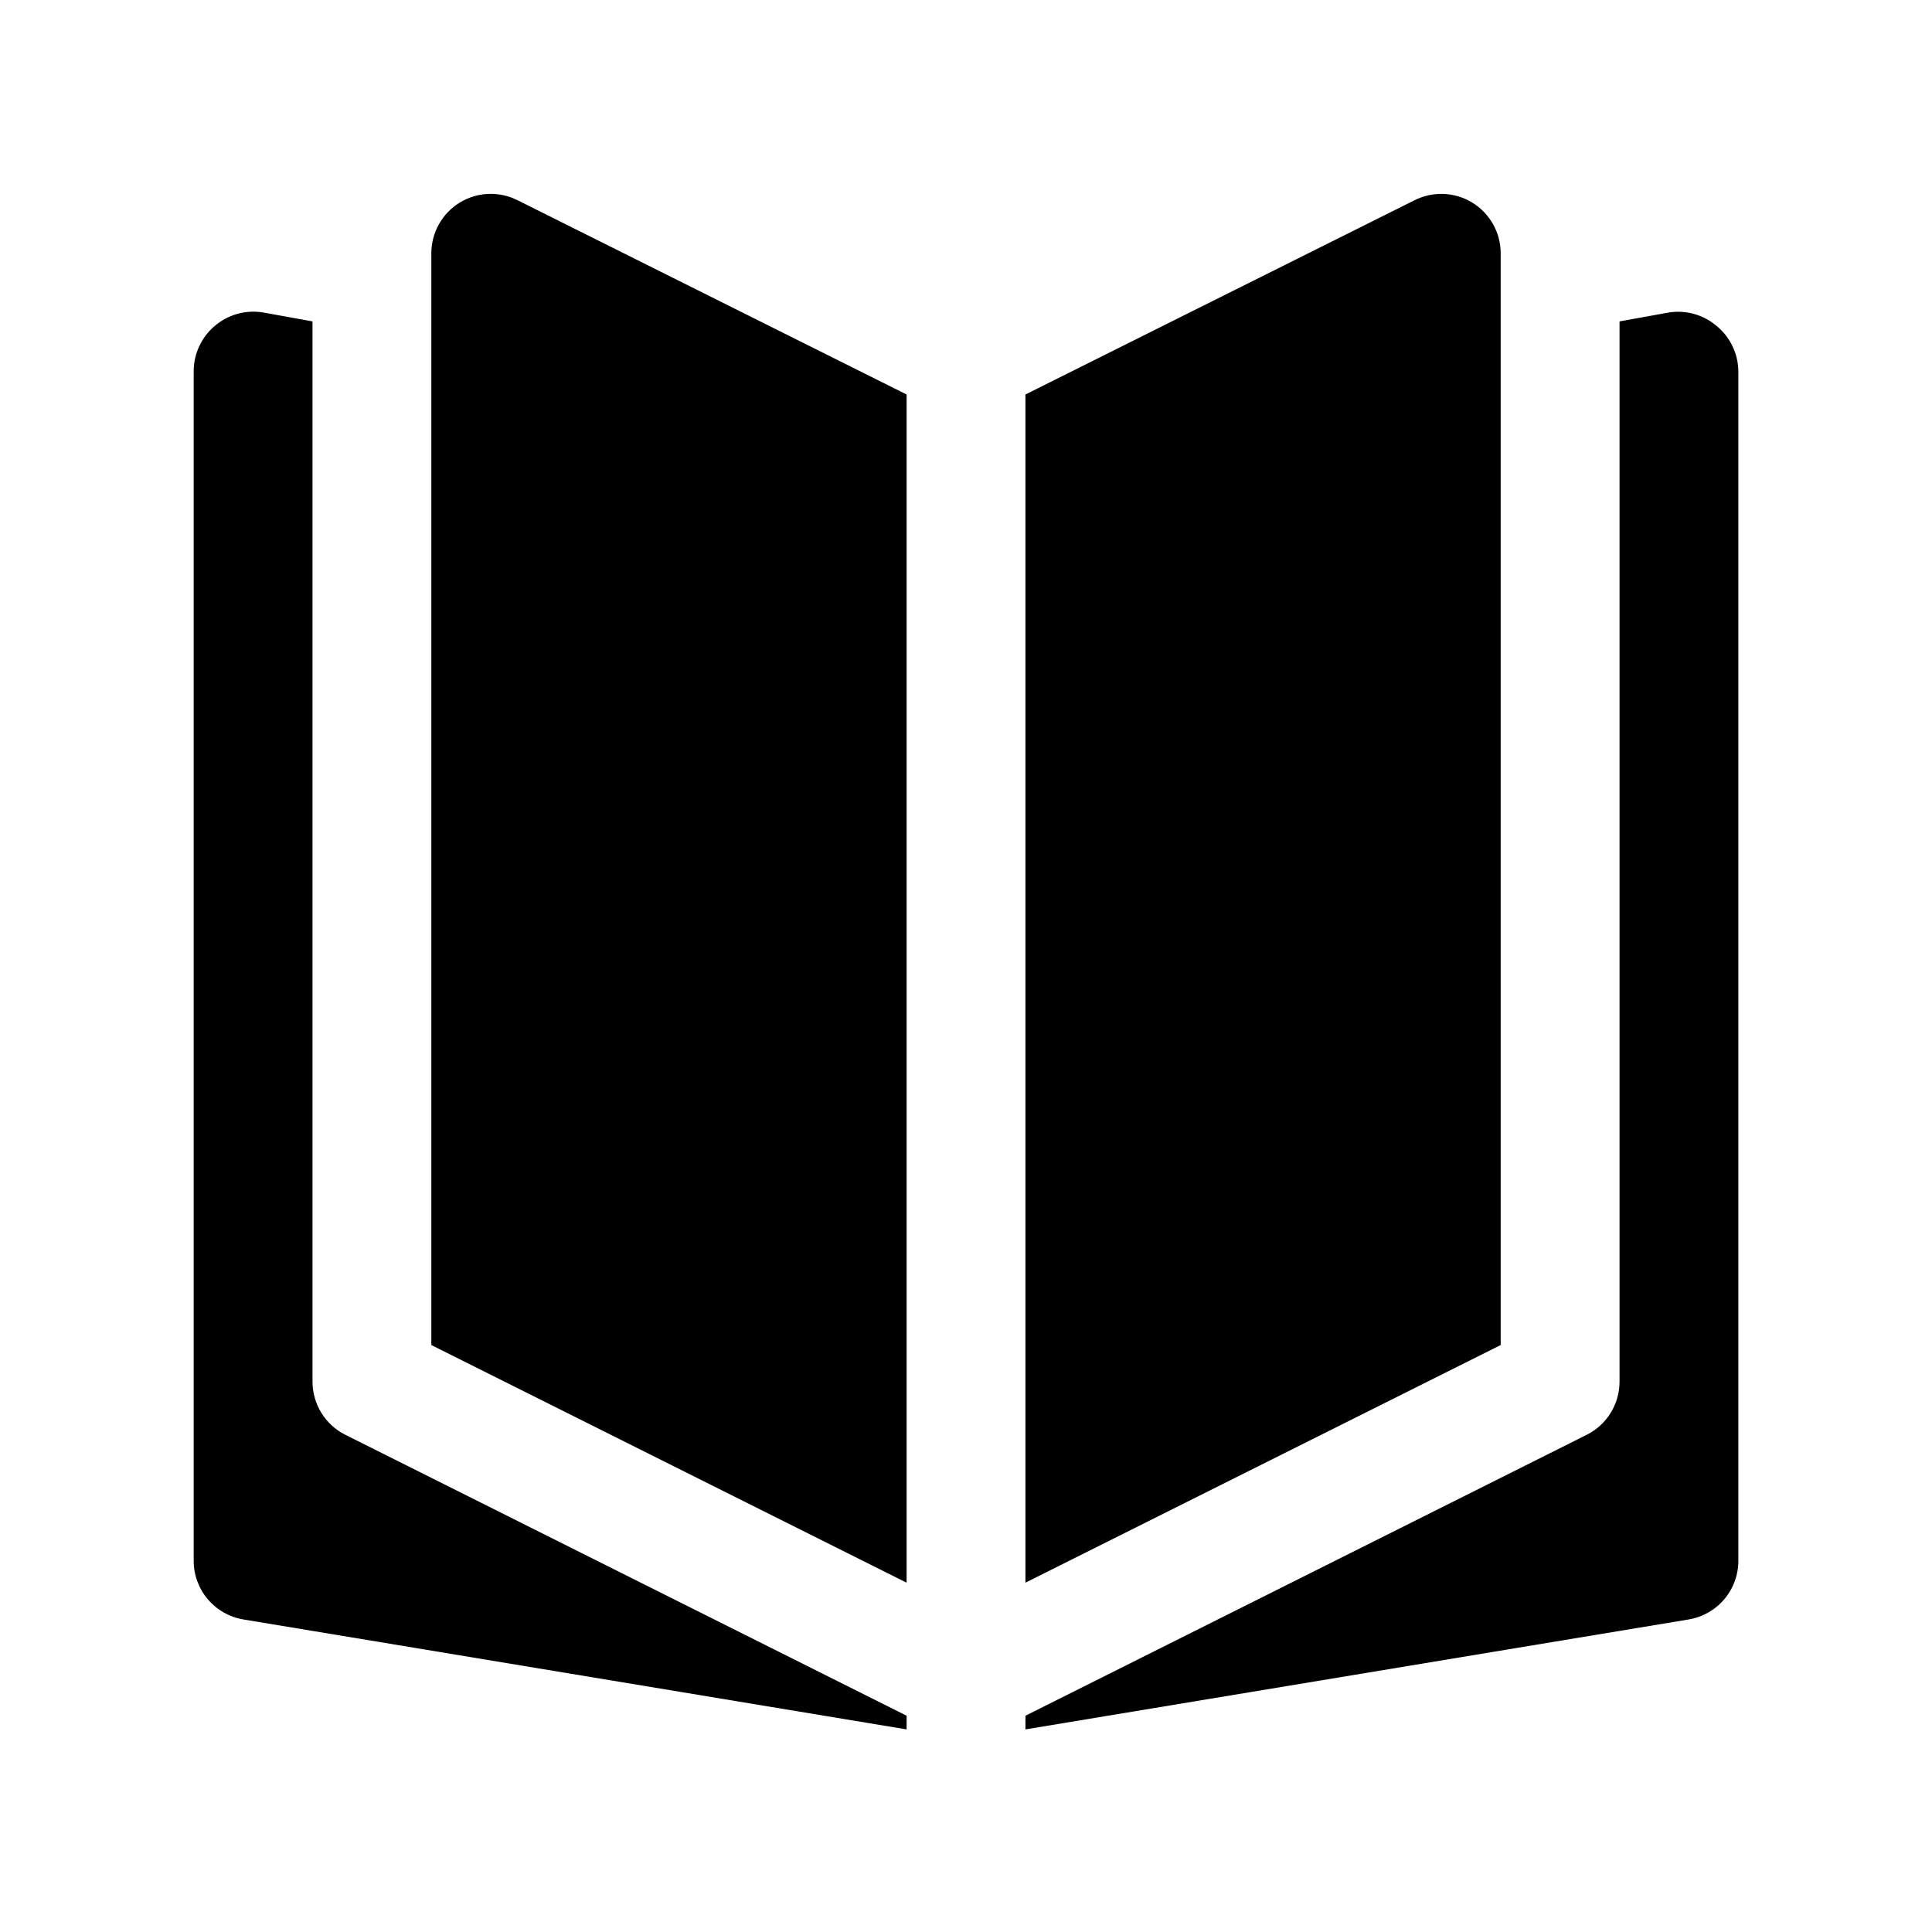 <?xml version="1.0" encoding="UTF-8"?>
<!-- Uploaded to: ICON Repo, www.iconrepo.com, Generator: ICON Repo Mixer Tools -->
<svg fill="#000000" width="800px" height="800px" version="1.1" viewBox="144 144 512 512" xmlns="http://www.w3.org/2000/svg">
 <path d="m541.7 500.45-125.95 62.977v-314.88l103.12-51.484v0.004c4.871-2.457 10.668-2.215 15.32 0.641 4.648 2.856 7.492 7.914 7.508 13.371zm-157.44-251.91-103.12-51.48c-4.875-2.457-10.672-2.215-15.324 0.641-4.648 2.856-7.488 7.914-7.508 13.371v289.38l125.95 62.977zm214.91-17.945c-3.519-3.129-8.258-4.516-12.91-3.781l-13.066 2.363v281.03c-0.008 2.906-0.824 5.754-2.352 8.23-1.527 2.473-3.711 4.473-6.309 5.781l-148.78 74.469v3.621l175.7-29.125c3.727-0.605 7.109-2.527 9.539-5.414 2.426-2.891 3.734-6.559 3.688-10.332v-314.88c0-4.602-2.016-8.977-5.512-11.965zm-214.91 368.09-148.78-74.469c-2.598-1.309-4.777-3.309-6.309-5.781-1.527-2.477-2.34-5.324-2.352-8.23v-281.03l-13.066-2.363c-4.629-0.777-9.359 0.551-12.91 3.621-3.539 3.027-5.559 7.469-5.512 12.125v314.88c-0.047 3.773 1.262 7.441 3.688 10.332 2.43 2.887 5.812 4.809 9.539 5.414l175.7 29.125z"/>
</svg>